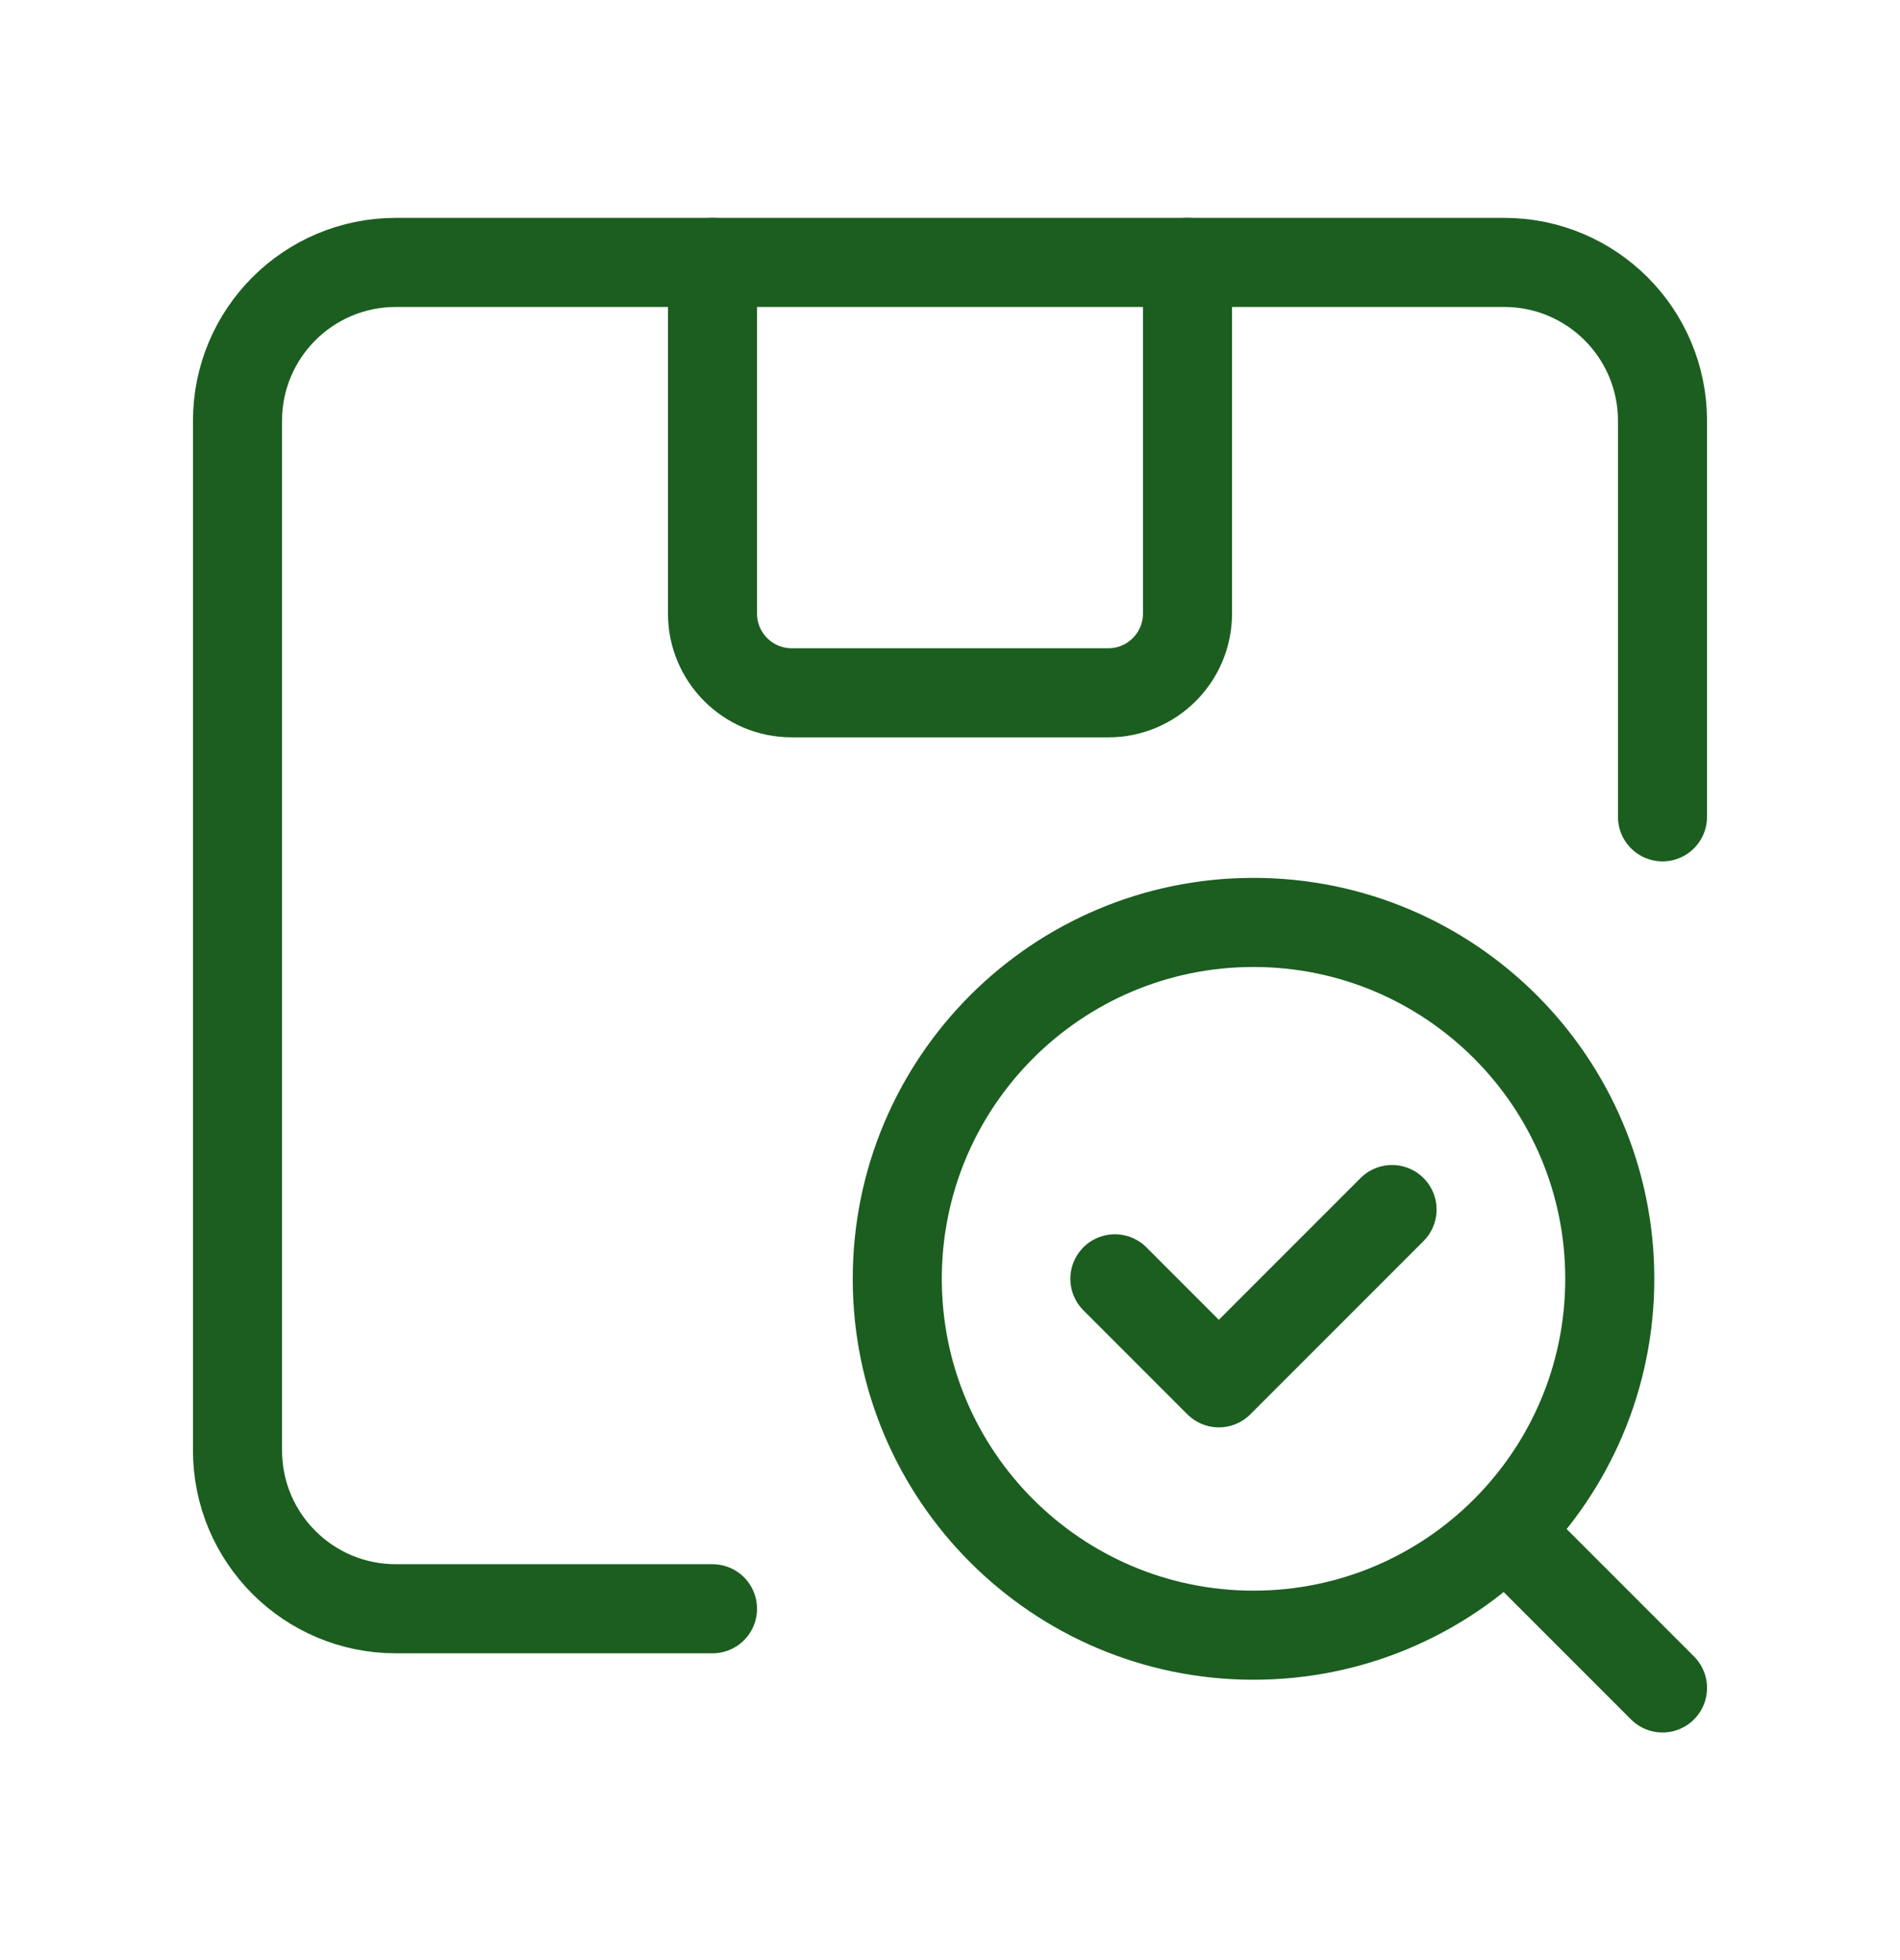 <svg width="32" height="33" viewBox="0 0 32 33" fill="none" xmlns="http://www.w3.org/2000/svg">
<path d="M28 13.752V7.085C28 5.612 26.807 4.418 25.333 4.418H6.667C5.193 4.418 4 5.612 4 7.085V24.418C4 25.892 5.193 27.085 6.667 27.085H12" stroke="#1B5E20" stroke-width="1.5" stroke-linecap="round" stroke-linejoin="round"/>
<path d="M20 4.418V10.33C20 11.066 19.403 11.664 18.667 11.664H13.333C12.597 11.664 12 11.066 12 10.33V4.418" stroke="#1B5E20" stroke-width="1.5" stroke-linecap="round" stroke-linejoin="round"/>
<path d="M28 28.418L25.36 25.778" stroke="#1B5E20" stroke-width="1.5" stroke-linecap="round" stroke-linejoin="round"/>
<path d="M21.112 15.53C24.425 15.53 27.112 18.217 27.112 21.53C27.112 24.843 24.425 27.53 21.112 27.53C17.799 27.53 15.112 24.843 15.112 21.53C15.112 18.217 17.799 15.53 21.112 15.53" stroke="#1B5E20" stroke-width="1.5" stroke-linecap="round" stroke-linejoin="round"/>
<path d="M23.445 20.364L20.528 23.281L18.777 21.53" stroke="#1B5E20" stroke-width="1.5" stroke-linecap="round" stroke-linejoin="round"/>
</svg>
